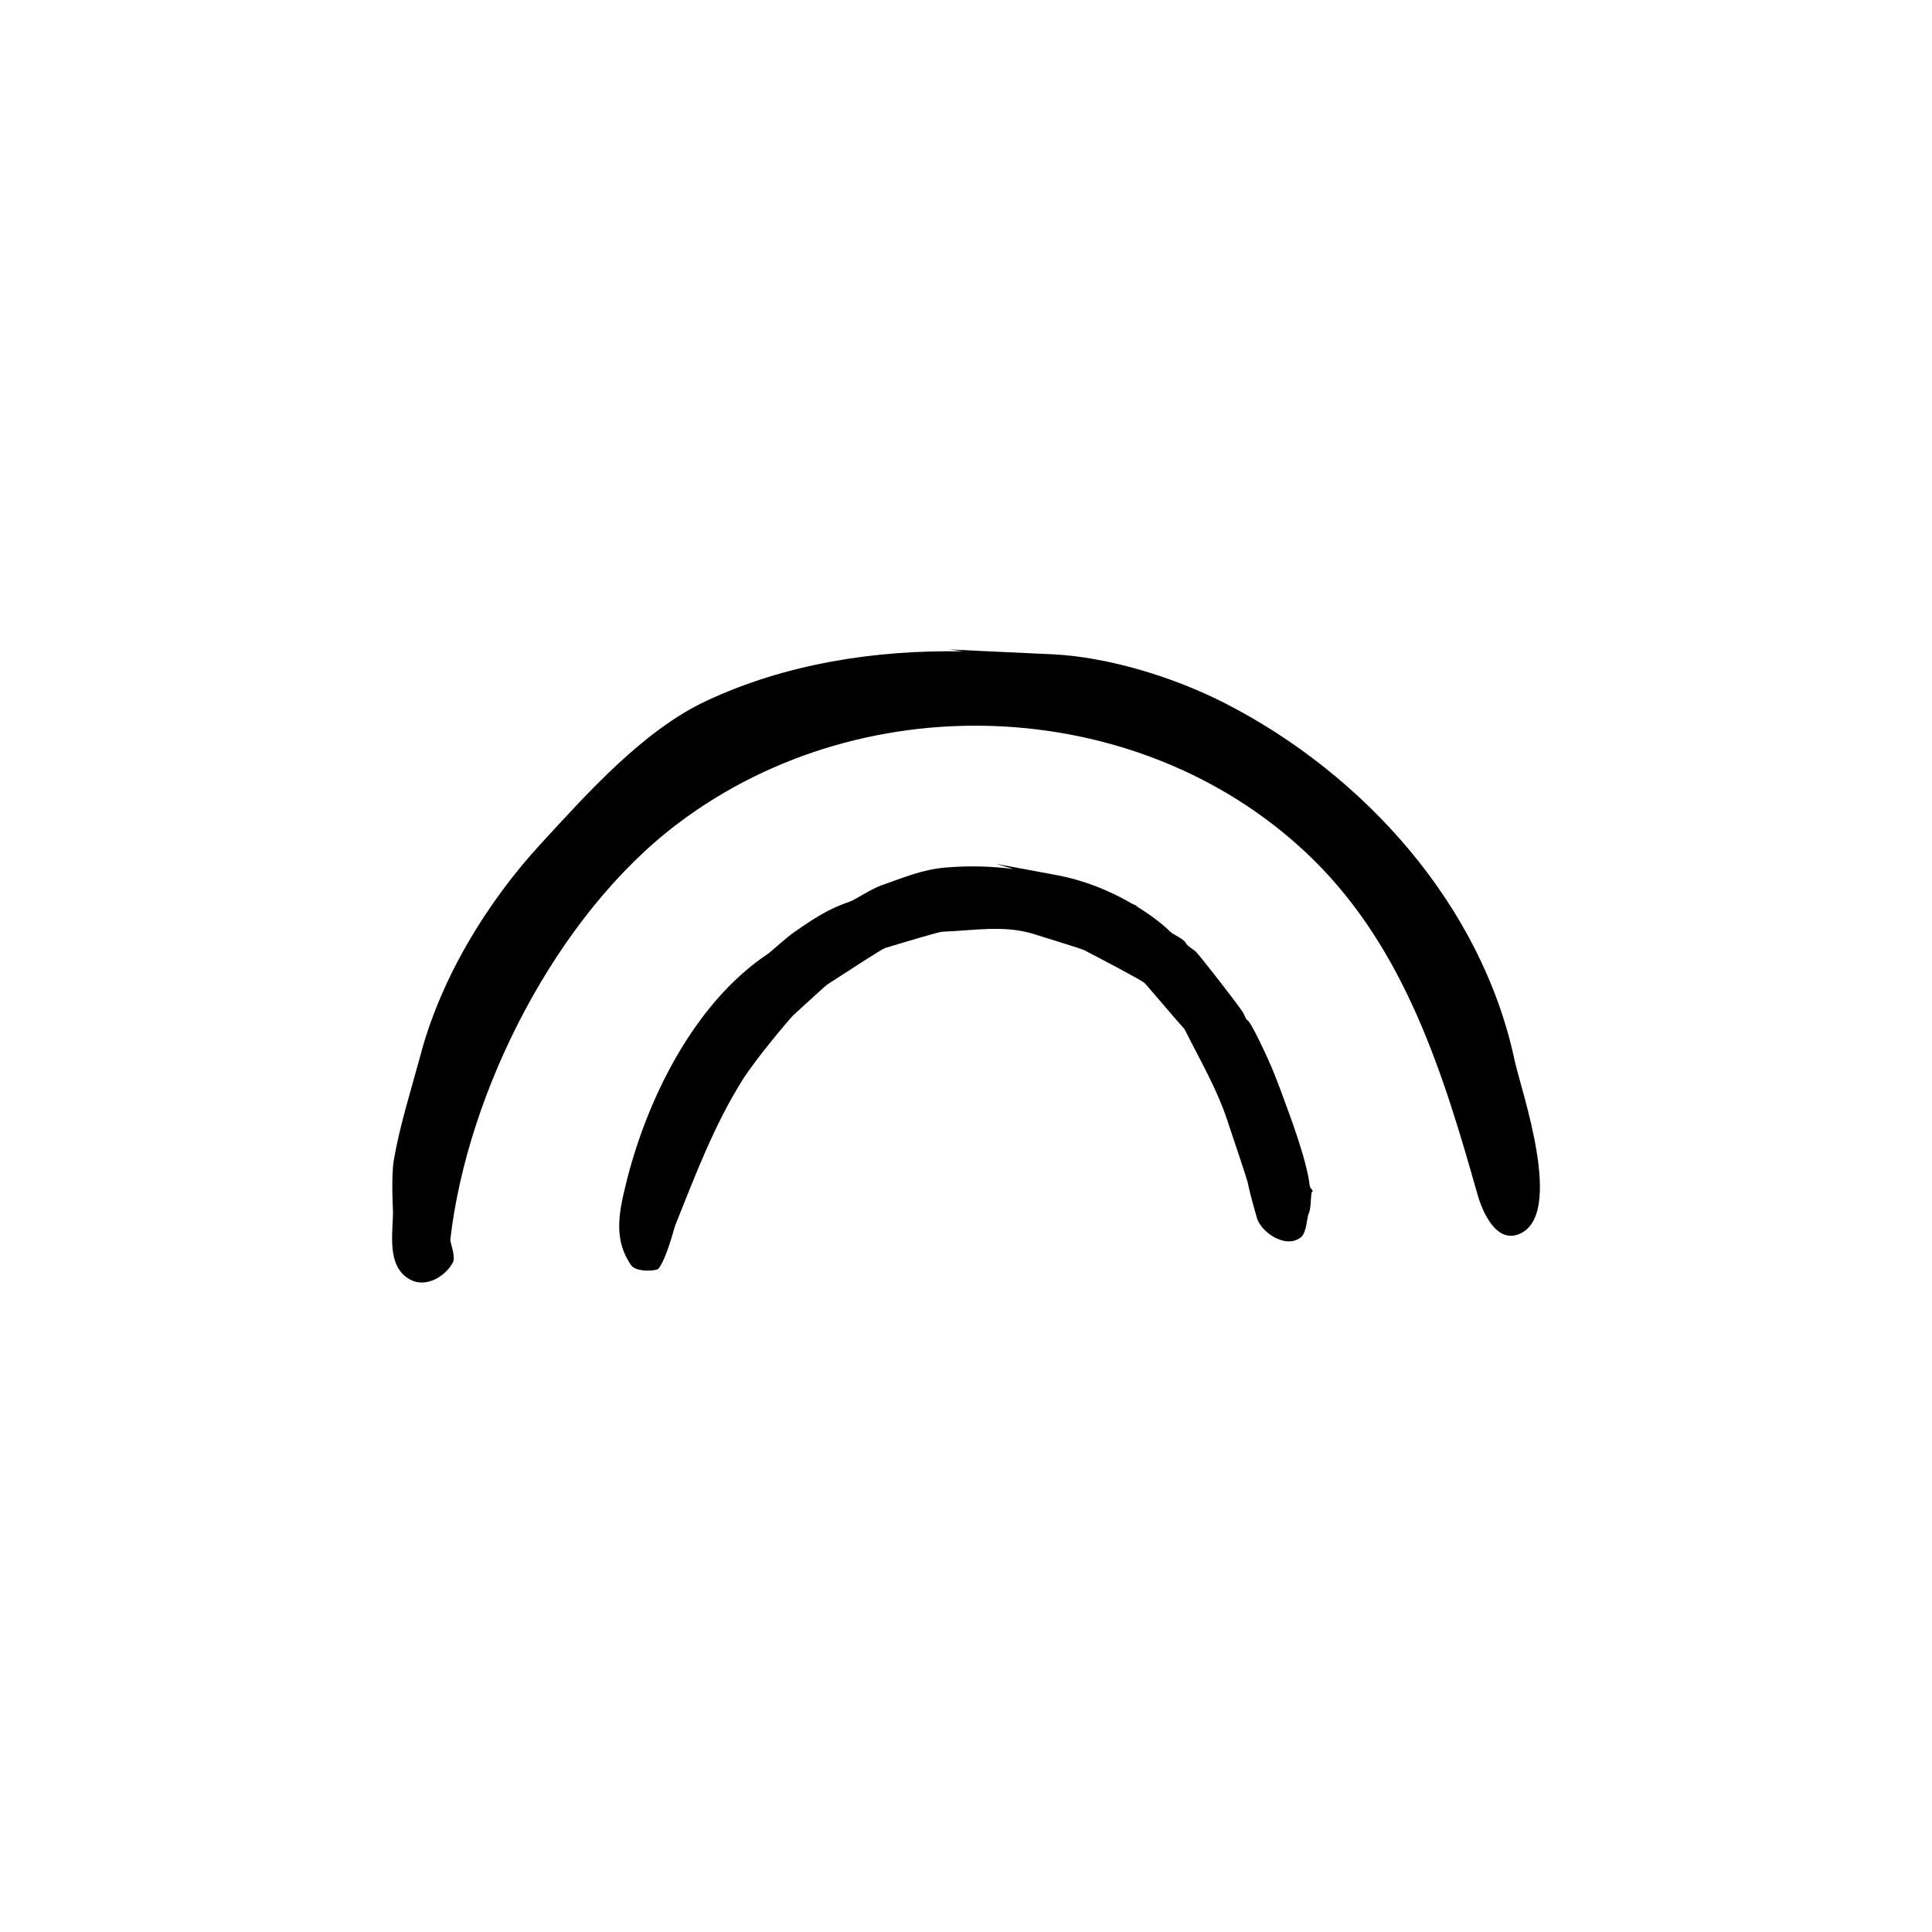 <?xml version="1.0" encoding="UTF-8"?>
<!-- Uploaded to: SVG Repo, www.svgrepo.com, Generator: SVG Repo Mixer Tools -->
<svg fill="#000000" width="800px" height="800px" version="1.1" viewBox="144 144 512 512" xmlns="http://www.w3.org/2000/svg">
 <g>
  <path d="m484.88 437.02c-0.906-2.57-2.797-7.559-3.098-8.238-1.965-4.914-6.5-14.434-7.254-14.434-0.453-0.301-0.754-1.512-1.211-2.191-3.703-5.215-11.637-15.191-12.395-15.945-0.68-0.605-2.266-1.512-2.644-2.266-0.605-1.211-3.402-2.266-4.156-3.023l-0.754-0.754-0.605-0.527c-2.43-2.133-5.113-3.977-7.898-5.672l1.023 0.309c-0.605-0.258-1.18-0.48-1.777-0.727-6.227-3.672-13.125-6.344-20.219-7.664-5.289-0.984-15.871-2.949-15.871-2.949l4.523 1.355c-5.727-0.73-11.668-0.934-18.129-0.371-6.047 0.527-10.957 2.644-16.777 4.684-2.644 0.906-7.406 4.004-8.16 4.231-5.894 1.965-9.75 4.535-14.965 8.16-2.191 1.512-6.195 5.215-6.953 5.742-19.801 13.148-32.422 39.145-37.785 61.441-1.812 7.406-3.176 14.508 1.512 21.16 1.359 1.891 6.801 1.512 7.254 0.832 2.266-3.098 4.082-10.656 4.383-11.41 5.215-13 10.352-26.676 17.836-38.543 3.703-5.894 12.848-16.625 13.453-17.156 2.797-2.57 8.465-7.785 9.145-8.238 4.762-3.098 14.434-9.371 15.191-9.598 4.762-1.438 14.359-4.309 15.113-4.309 8.16-0.301 16.246-1.812 24.031 0.527 4.309 1.359 13 4.004 13.68 4.383 5.062 2.644 15.191 7.934 15.945 8.691 0.227 0.227 0.754 0.754 1.211 1.359 2.644 3.023 7.859 9.219 8.613 9.977 0.227 0.227 0.754 0.754 1.059 1.438 3.856 7.707 8.238 15.191 10.957 23.352 1.812 5.367 5.367 16.02 5.516 16.777 0.527 2.797 2.117 8.312 2.344 9.07 0.906 3.93 7.785 8.766 11.863 5.289 1.359-1.211 1.512-5.289 1.891-6.047 0.906-1.812 0.379-6.047 1.133-6.047 0-0.379-0.754-0.754-0.832-1.512-0.75-7.027-5.965-20.406-6.191-21.156z"/>
  <path d="m545.37 424.92c-8.766-41.109-39.902-75.648-76.555-94.465-13.527-6.953-31.137-12.395-46.098-13.074-9.07-0.379-27.207-1.285-27.207-1.285l3.734 0.523c-23.438-0.418-46.949 3.281-67.969 13.078-16.703 7.785-31.512 24.41-43.832 37.785-14.508 15.719-26.754 35.973-32.117 56.527-2.344 8.691-5.367 18.211-6.953 27.355-0.754 4.457-0.227 13.602-0.227 13.602 0 5.82-1.812 14.66 4.535 18.137 4.156 2.266 9.297-0.754 11.336-4.535 0.832-1.586-0.754-5.289-0.68-6.047 4.457-38.996 27.961-85.926 60.383-110.34 50.332-37.938 124.46-33.703 168.52 9.824 24.258 24.031 34.309 56.68 43.301 88.496 1.211 4.309 4.836 13.148 11.109 10.504 12.168-5.125 0.379-38.227-1.285-46.09z"/>
 </g>
</svg>